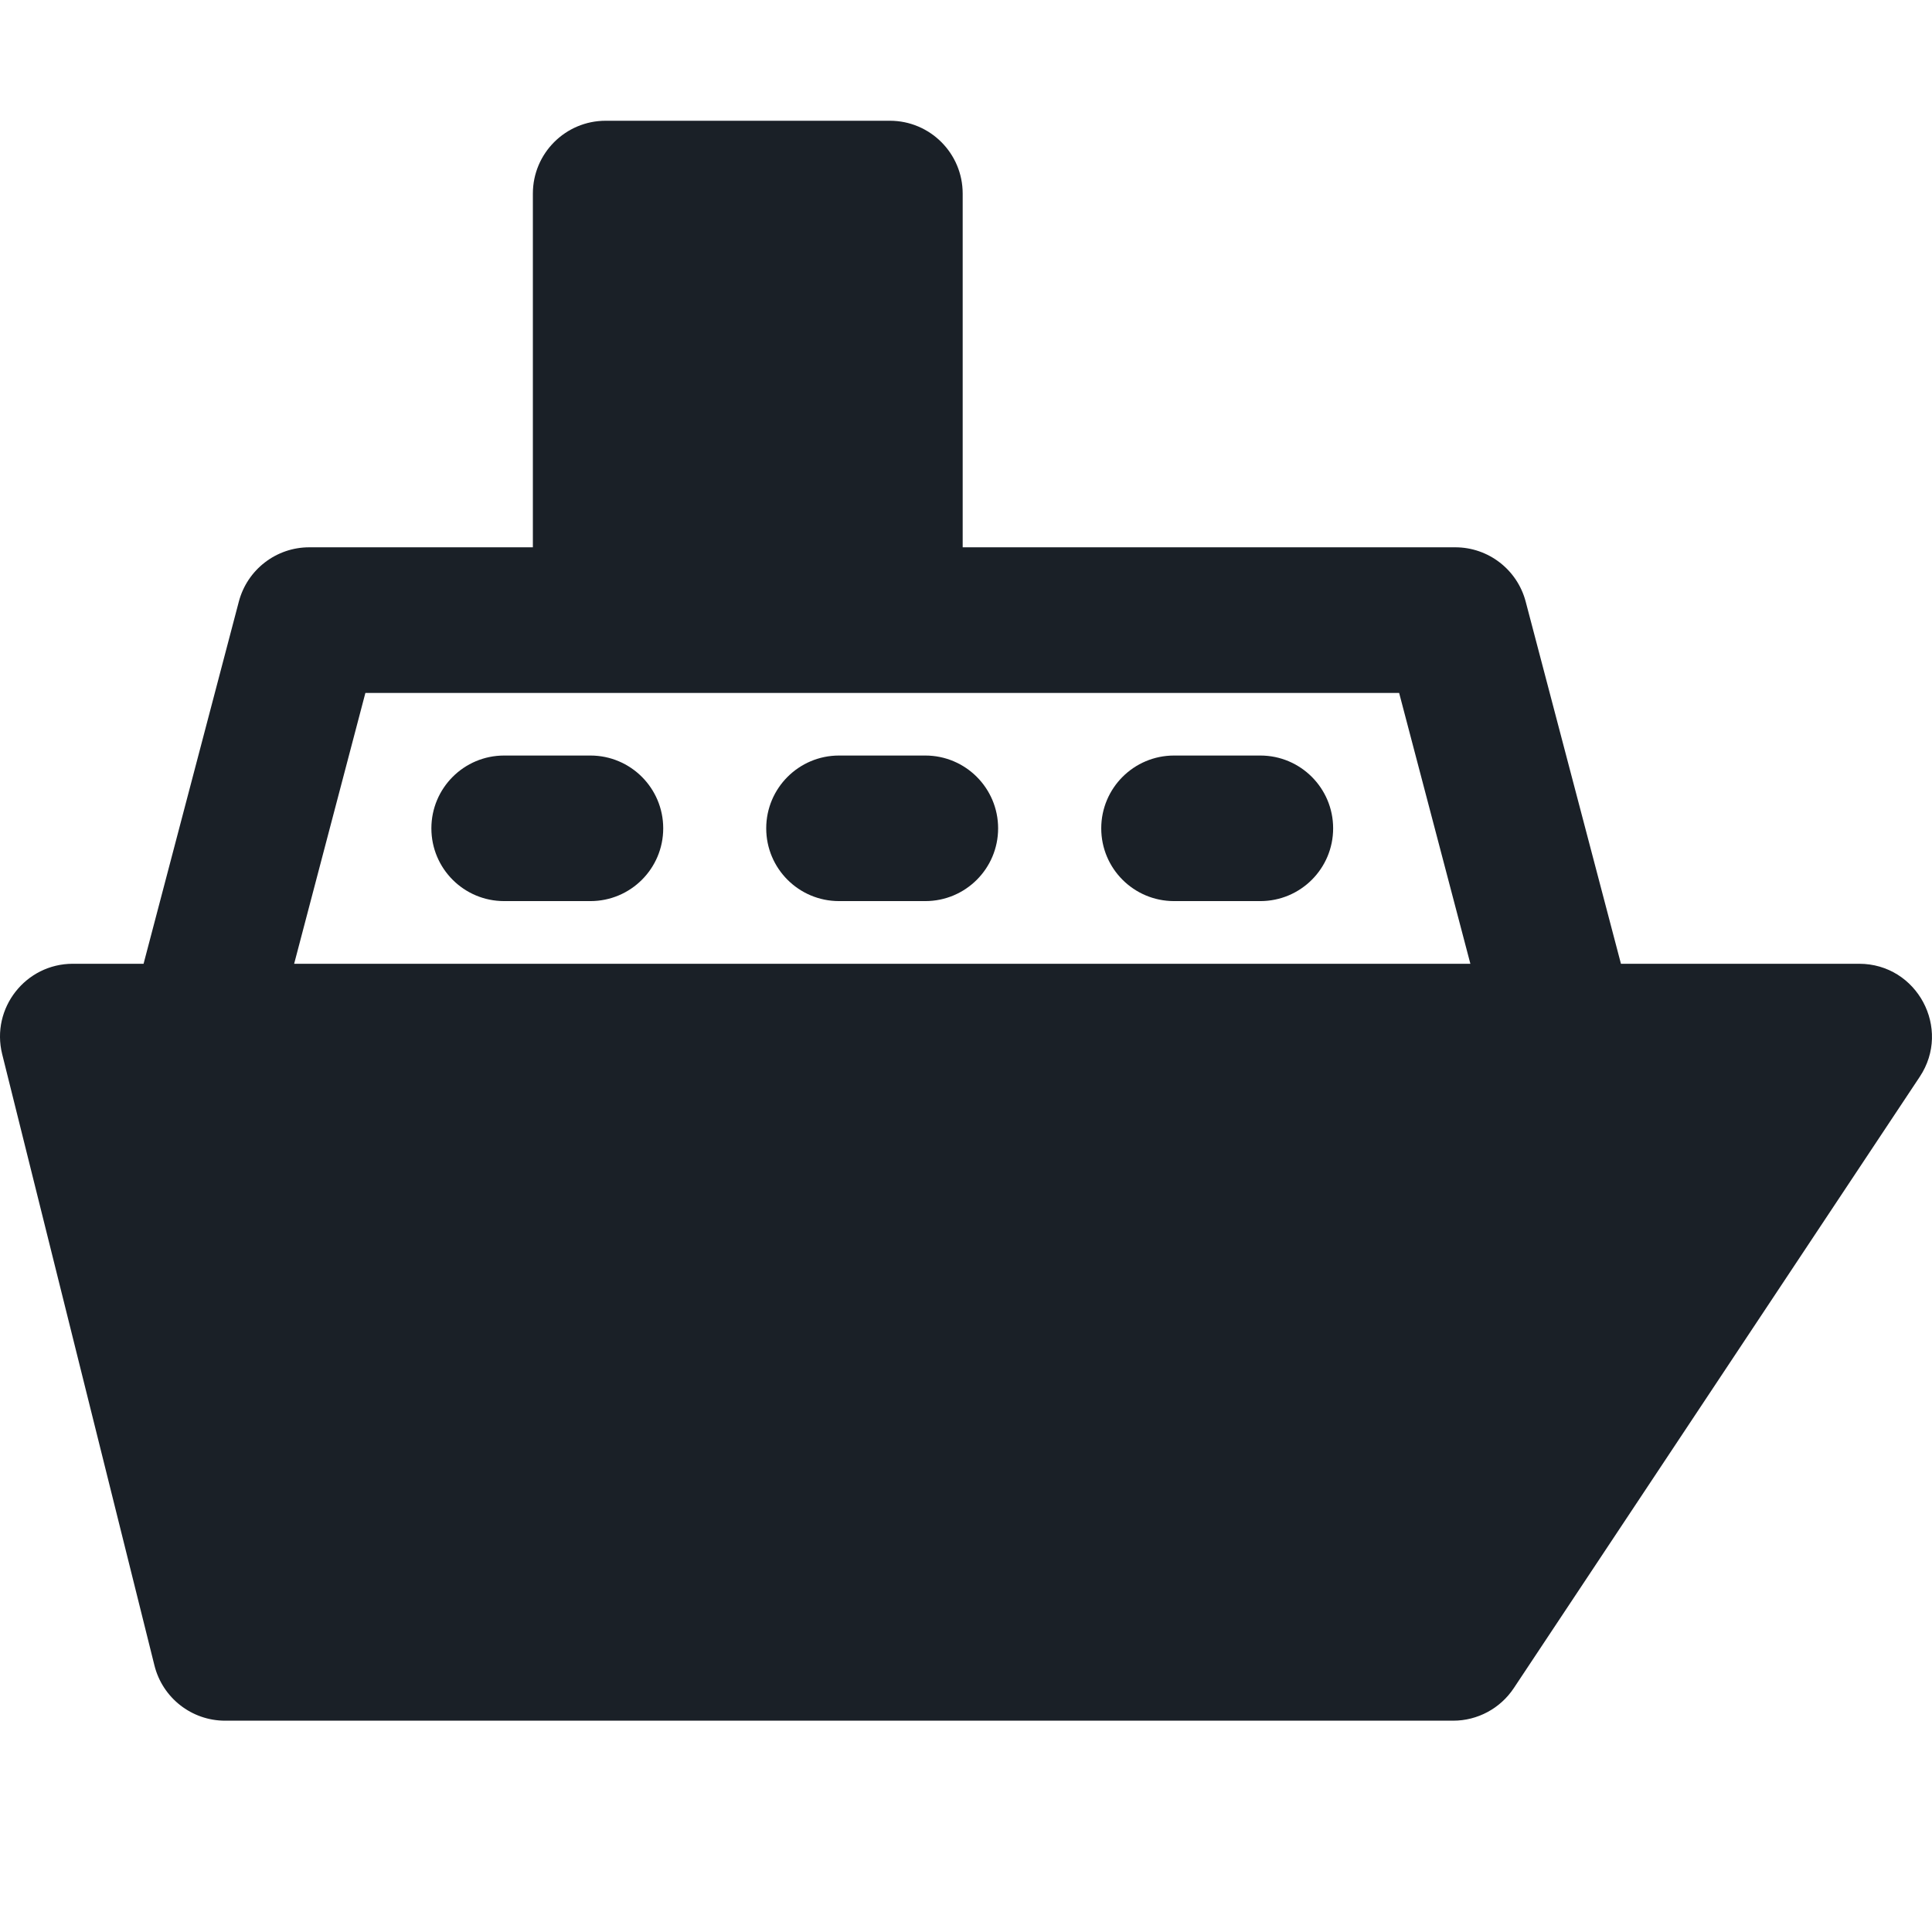 <svg width="32" height="32" viewBox="0 0 32 32" fill="none" xmlns="http://www.w3.org/2000/svg">
<path d="M30.793 15.963H26.848L25.27 9.964C25.13 9.434 24.651 9.065 24.104 9.065H15.945V3.206C15.945 2.54 15.405 2 14.739 2H10.032C9.366 2 8.826 2.54 8.826 3.206V9.065H5.122C4.575 9.065 4.096 9.434 3.956 9.964L2.378 15.963H1.206C0.424 15.963 -0.153 16.699 0.036 17.46L2.558 27.585C2.692 28.122 3.174 28.5 3.728 28.5H24.069C24.473 28.5 24.85 28.297 25.073 27.961L31.797 17.835C32.328 17.036 31.754 15.963 30.793 15.963ZM4.872 15.963L6.052 11.477C6.712 11.477 22.514 11.477 23.174 11.477L24.354 15.963H4.872Z" fill="#1A2027"/>
<path d="M9.779 12.514H8.35C7.684 12.514 7.145 13.054 7.145 13.72C7.145 14.386 7.684 14.925 8.35 14.925H9.779C10.445 14.925 10.985 14.386 10.985 13.72C10.985 13.054 10.445 12.514 9.779 12.514Z" fill="#1A2027"/>
<path d="M15.326 12.514H13.897C13.231 12.514 12.691 13.054 12.691 13.72C12.691 14.386 13.231 14.925 13.897 14.925H15.326C15.992 14.925 16.532 14.386 16.532 13.72C16.532 13.054 15.992 12.514 15.326 12.514Z" fill="#1A2027"/>
<path d="M20.875 12.514H19.446C18.78 12.514 18.24 13.054 18.24 13.72C18.24 14.386 18.78 14.925 19.446 14.925H20.875C21.541 14.925 22.081 14.386 22.081 13.72C22.081 13.054 21.541 12.514 20.875 12.514Z" fill="#1A2027"/>
</svg>
